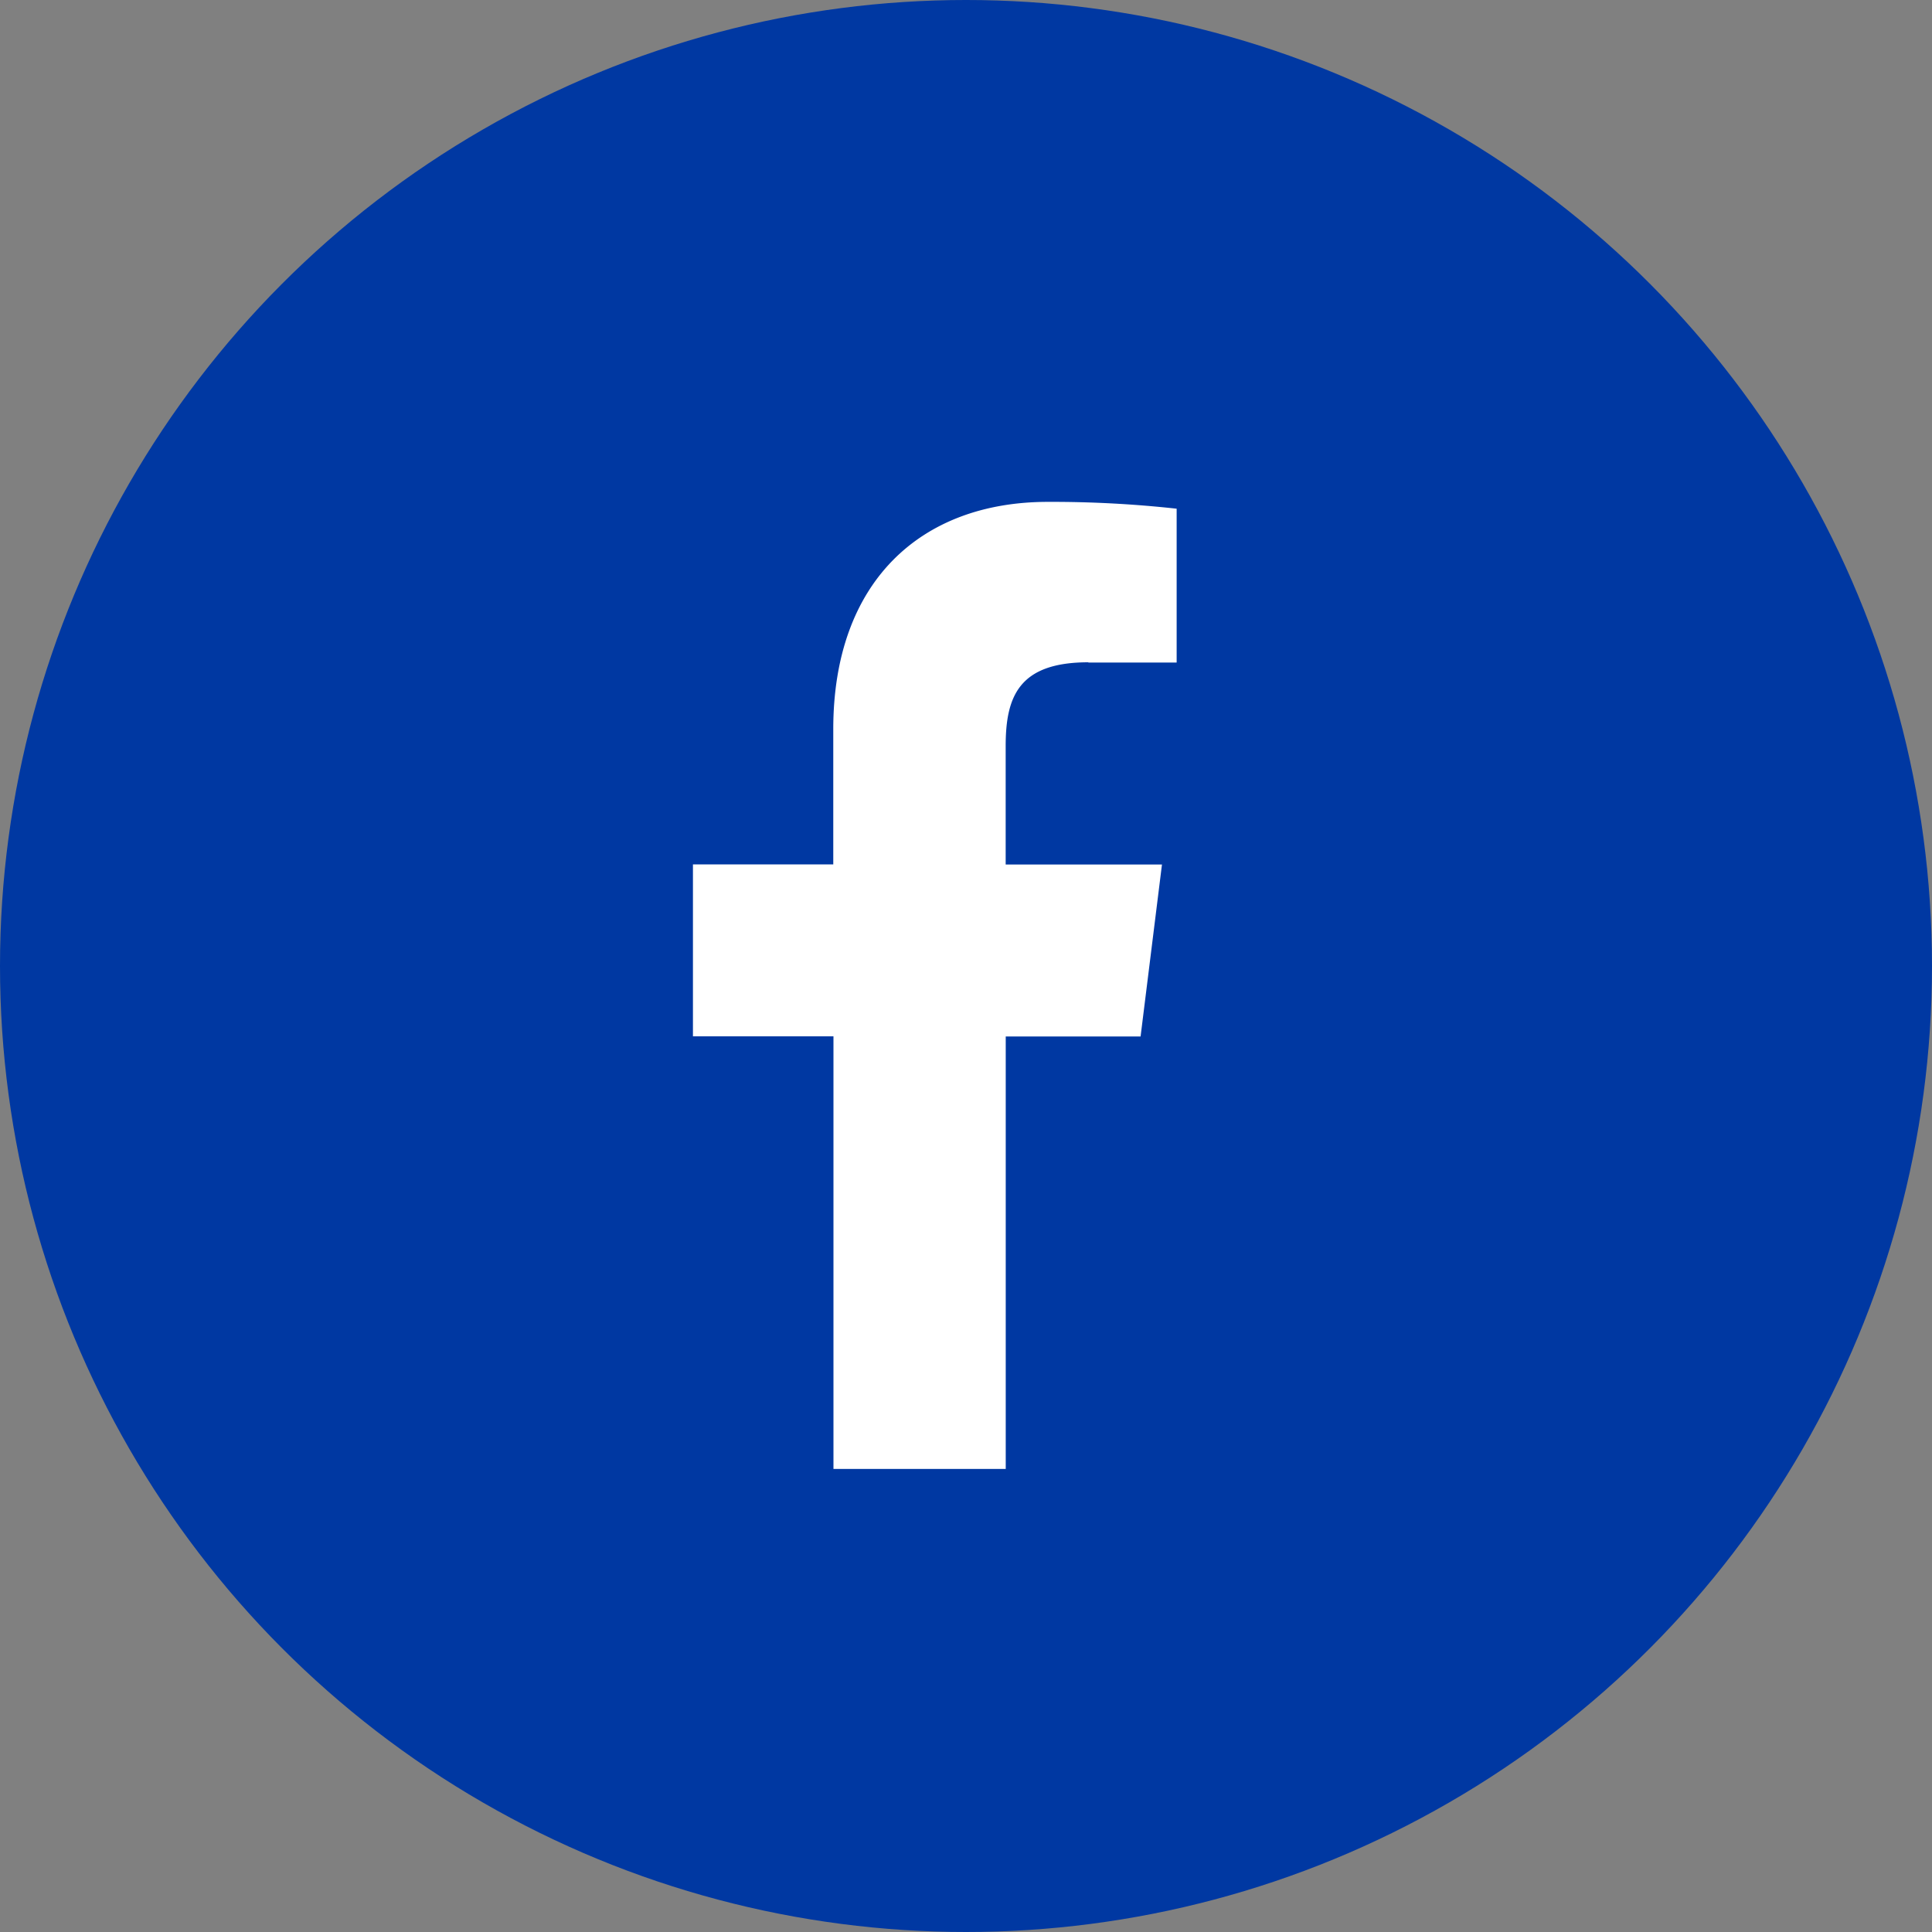 <svg xmlns="http://www.w3.org/2000/svg" width="30" height="30" viewBox="0 0 30 30">
  <rect x="0" y="0" width="30" height="30" fill="#808080" stroke="none"/>
  <g id="Groupe_167" data-name="Groupe 167" transform="translate(-786 -52)">
    <circle id="Ellipse_1" data-name="Ellipse 1" cx="15" cy="15" r="15" transform="translate(786 52)" fill="#0038a2"/>
    <g id="Groupe_2" data-name="Groupe 2" transform="translate(796.76 59.794)">
      <path id="Tracé_1" data-name="Tracé 1" d="M215.14,206.494h1.371v-2.389a17.711,17.711,0,0,0-2-.106c-1.977,0-3.332,1.244-3.332,3.529v2.1H209v2.67h2.182v6.718h2.675V212.3h2.094l.332-2.67h-2.427v-1.84c0-.772.208-1.3,1.284-1.3Zm0,0" transform="translate(-209 -204)" fill="#fff"/>
    </g>
  </g>
</svg>
